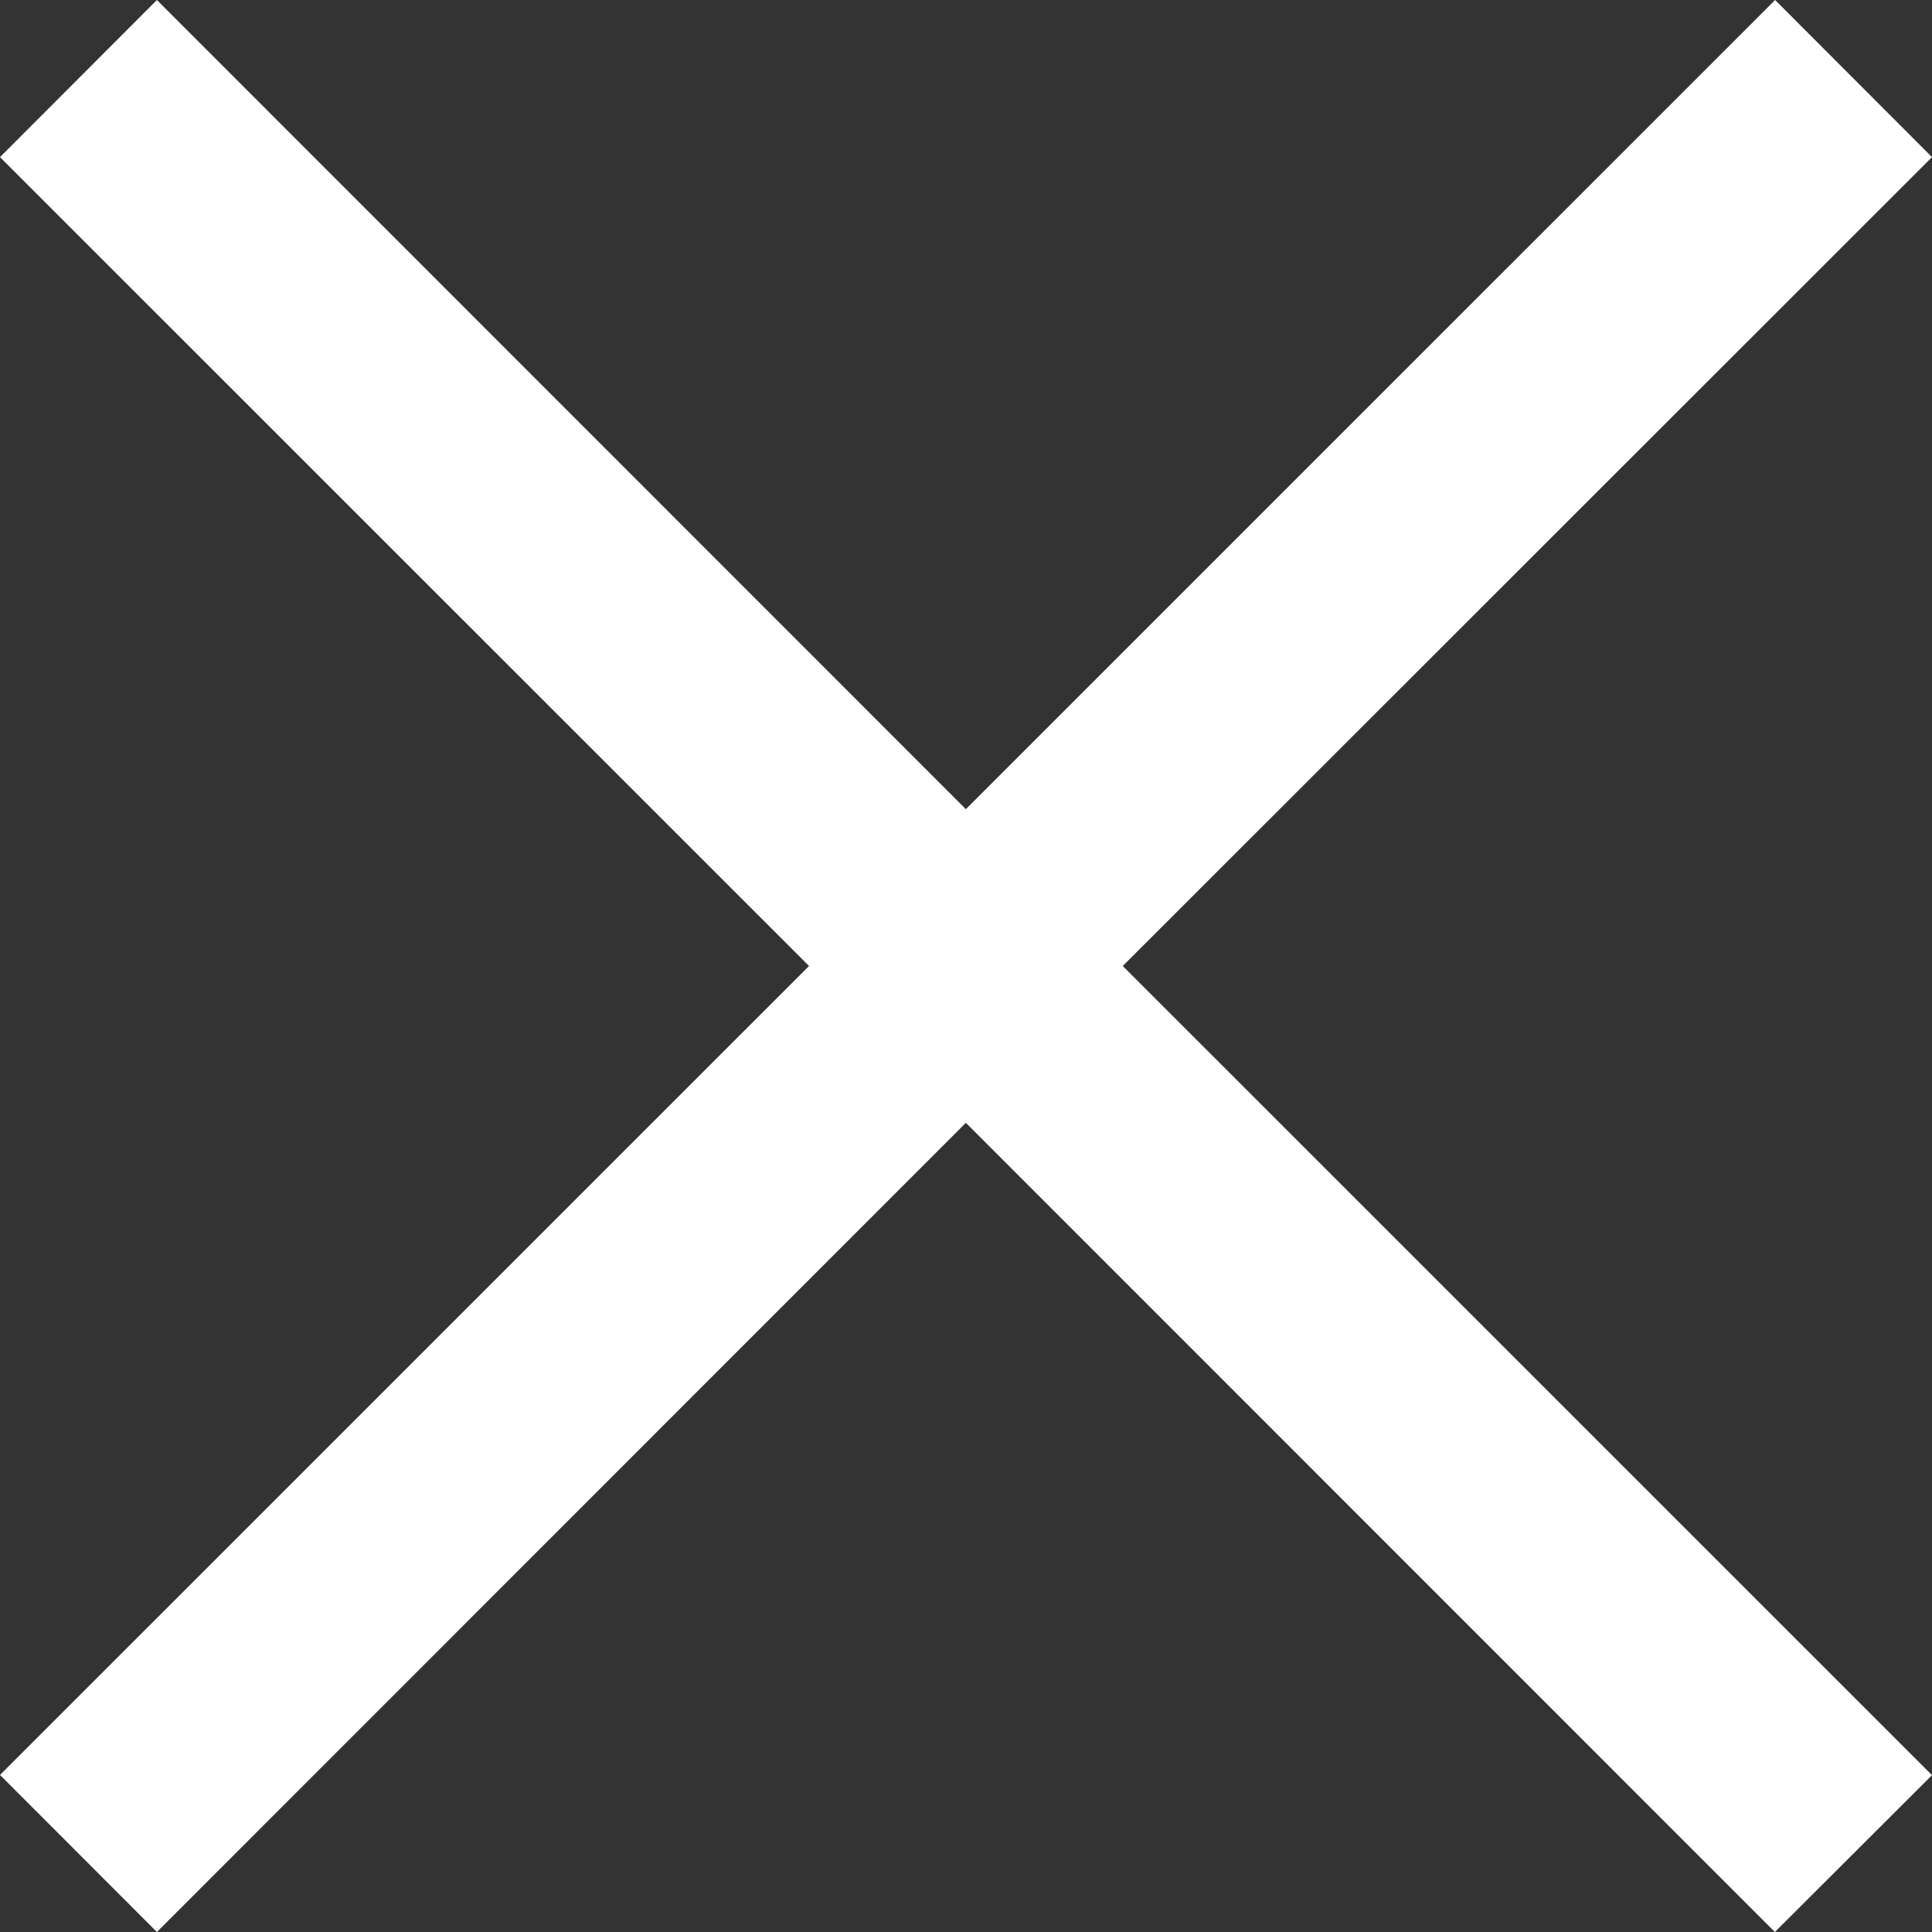 <svg width="28" height="28" viewBox="0 0 28 28" fill="none" xmlns="http://www.w3.org/2000/svg">
<rect x="0" y="0" width="28" height="28" fill="#333333" stroke="none"/>
<path fill-rule="evenodd" clip-rule="evenodd" d="M13.998 16.273L25.723 28L28 25.727L16.272 14L28 2.277L25.726 0L13.998 11.727L2.274 0L0 2.277L11.725 14L0 25.724L2.274 28L13.998 16.273Z" fill="white"/>
</svg>

